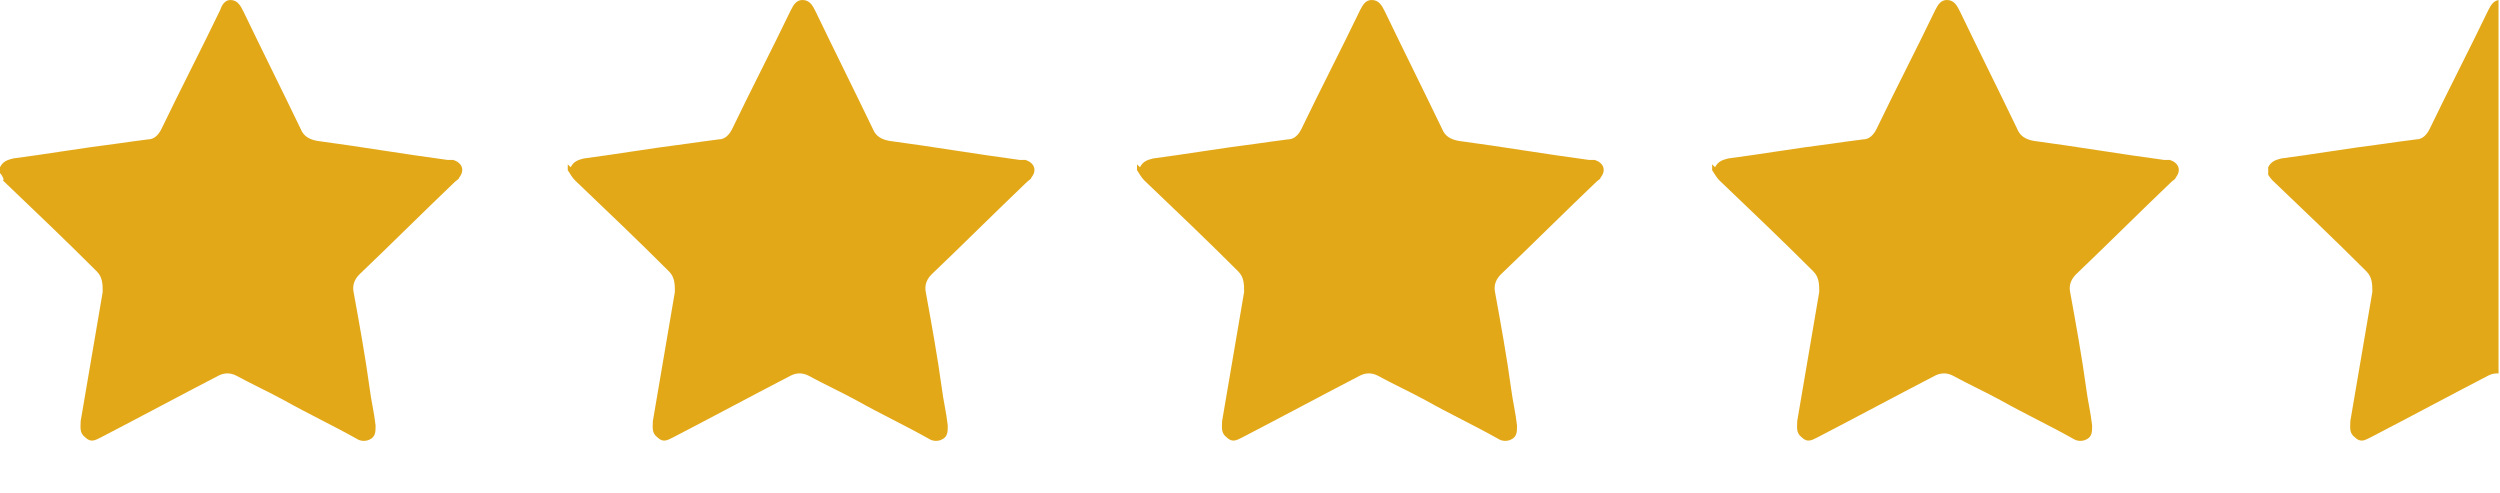 <?xml version="1.0" encoding="UTF-8"?>
<svg xmlns="http://www.w3.org/2000/svg" xmlns:xlink="http://www.w3.org/1999/xlink" version="1.1" viewBox="0 0 170.4 33.6">
  <defs>
    <style>
      .cls-1 {
        fill: none;
      }

      .cls-2 {
        fill: #e2a817;
      }

      .cls-3 {
        clip-path: url(#clippath);
      }
    </style>
    <clipPath id="clippath">
      <rect class="cls-1" x="154.6" y="0" width="15.7" height="33.6"/>
    </clipPath>
  </defs>
  <!-- Generator: Adobe Illustrator 28.7.7, SVG Export Plug-In . SVG Version: 1.2.0 Build 194)  -->
  <g>
    <g id="Capa_1">
      <g>
        <g id="NrKPA1.tif">
          <path class="cls-2" d="M0,11.4c.2-.4.5-.5.9-.6,2.3-.3,4.6-.7,7-1,.7-.1,1.4-.2,2.2-.3.4,0,.7-.3.9-.7,1.3-2.7,2.7-5.4,4-8.1C15.1.4,15.3,0,15.7,0c.5,0,.7.4.9.8,1.3,2.7,2.6,5.3,3.9,8,.2.5.6.7,1.1.8,3,.4,5.9.9,8.9,1.3.1,0,.2,0,.4,0,.6.2.8.7.4,1.2,0,.1-.2.2-.3.3-2.2,2.1-4.3,4.2-6.5,6.3-.3.3-.5.7-.4,1.2.4,2.2.8,4.4,1.1,6.6.1.8.3,1.6.4,2.5,0,.4,0,.7-.3.9-.3.2-.7.2-1,0-1.6-.9-3.3-1.7-4.9-2.6-1.1-.6-2.2-1.1-3.3-1.7-.4-.2-.8-.2-1.2,0-2.7,1.4-5.3,2.8-8,4.2-.4.2-.7.4-1.1,0-.4-.3-.3-.7-.3-1.1.5-2.9,1-5.9,1.5-8.8,0-.5,0-1-.4-1.4-2.1-2.1-4.2-4.1-6.4-6.2C.3,12.3.2,12,0,11.8c0-.1,0-.2,0-.4Z"/>
        </g>
        <g id="NrKPA1.tif-2" data-name="NrKPA1.tif">
          <path class="cls-2" d="M38.9,11.4c.2-.4.5-.5.9-.6,2.3-.3,4.6-.7,7-1,.7-.1,1.4-.2,2.2-.3.4,0,.7-.3.9-.7,1.3-2.7,2.7-5.4,4-8.1.2-.4.4-.7.8-.7.5,0,.7.4.9.8,1.3,2.7,2.6,5.3,3.9,8,.2.5.6.7,1.1.8,3,.4,5.9.9,8.9,1.3.1,0,.2,0,.4,0,.6.2.8.7.4,1.2,0,.1-.2.2-.3.3-2.2,2.1-4.3,4.2-6.5,6.3-.3.3-.5.7-.4,1.2.4,2.2.8,4.4,1.1,6.6.1.8.3,1.6.4,2.5,0,.4,0,.7-.3.9-.3.2-.7.2-1,0-1.6-.9-3.3-1.7-4.9-2.6-1.1-.6-2.2-1.1-3.3-1.7-.4-.2-.8-.2-1.2,0-2.7,1.4-5.3,2.8-8,4.2-.4.2-.7.4-1.1,0-.4-.3-.3-.7-.3-1.1.5-2.9,1-5.9,1.5-8.8,0-.5,0-1-.4-1.4-2.1-2.1-4.2-4.1-6.4-6.2-.2-.2-.3-.4-.5-.7,0-.1,0-.2,0-.4Z"/>
        </g>
        <g id="NrKPA1.tif-3" data-name="NrKPA1.tif">
          <path class="cls-2" d="M77.7,11.4c.2-.4.5-.5.9-.6,2.3-.3,4.6-.7,7-1,.7-.1,1.4-.2,2.2-.3.4,0,.7-.3.9-.7,1.3-2.7,2.7-5.4,4-8.1.2-.4.4-.7.8-.7.5,0,.7.4.9.8,1.3,2.7,2.6,5.3,3.9,8,.2.5.6.7,1.1.8,3,.4,5.9.9,8.9,1.3.1,0,.2,0,.4,0,.6.2.8.7.4,1.2,0,.1-.2.2-.3.3-2.2,2.1-4.3,4.2-6.5,6.3-.3.3-.5.7-.4,1.2.4,2.2.8,4.4,1.1,6.6.1.8.3,1.6.4,2.5,0,.4,0,.7-.3.9-.3.2-.7.2-1,0-1.6-.9-3.3-1.7-4.9-2.6-1.1-.6-2.2-1.1-3.3-1.7-.4-.2-.8-.2-1.2,0-2.7,1.4-5.3,2.8-8,4.2-.4.2-.7.4-1.1,0-.4-.3-.3-.7-.3-1.1.5-2.9,1-5.9,1.5-8.8,0-.5,0-1-.4-1.4-2.1-2.1-4.2-4.1-6.4-6.2-.2-.2-.3-.4-.5-.7,0-.1,0-.2,0-.4Z"/>
        </g>
        <g id="NrKPA1.tif-4" data-name="NrKPA1.tif">
          <path class="cls-2" d="M116.9,11.4c.2-.4.5-.5.9-.6,2.3-.3,4.6-.7,7-1,.7-.1,1.4-.2,2.2-.3.4,0,.7-.3.9-.7,1.3-2.7,2.7-5.4,4-8.1.2-.4.4-.7.8-.7.5,0,.7.4.9.8,1.3,2.7,2.6,5.3,3.9,8,.2.5.6.7,1.1.8,3,.4,5.9.9,8.9,1.3.1,0,.2,0,.4,0,.6.2.8.7.4,1.2,0,.1-.2.2-.3.3-2.2,2.1-4.3,4.2-6.5,6.3-.3.3-.5.7-.4,1.2.4,2.2.8,4.4,1.1,6.6.1.8.3,1.6.4,2.5,0,.4,0,.7-.3.9-.3.2-.7.2-1,0-1.6-.9-3.3-1.7-4.9-2.6-1.1-.6-2.2-1.1-3.3-1.7-.4-.2-.8-.2-1.2,0-2.7,1.4-5.3,2.8-8,4.2-.4.2-.7.4-1.1,0-.4-.3-.3-.7-.3-1.1.5-2.9,1-5.9,1.5-8.8,0-.5,0-1-.4-1.4-2.1-2.1-4.2-4.1-6.4-6.2-.2-.2-.3-.4-.5-.7,0-.1,0-.2,0-.4Z"/>
        </g>
        <g class="cls-3">
          <g id="NrKPA1.tif-5" data-name="NrKPA1.tif">
            <path class="cls-2" d="M154.6,11.4c.2-.4.5-.5.9-.6,2.3-.3,4.6-.7,7-1,.7-.1,1.4-.2,2.2-.3.4,0,.7-.3.9-.7,1.3-2.7,2.7-5.4,4-8.1.2-.4.4-.7.8-.7.5,0,.7.4.9.8,1.3,2.7,2.6,5.3,3.9,8,.2.5.6.7,1.1.8,3,.4,5.9.9,8.9,1.3.1,0,.2,0,.4,0,.6.2.8.7.4,1.2,0,.1-.2.2-.3.3-2.2,2.1-4.3,4.2-6.5,6.3-.3.3-.5.7-.4,1.2.4,2.2.8,4.4,1.1,6.6.1.8.3,1.6.4,2.5,0,.4,0,.7-.3.9-.3.2-.7.2-1,0-1.6-.9-3.3-1.7-4.9-2.6-1.1-.6-2.2-1.1-3.3-1.7-.4-.2-.8-.2-1.2,0-2.7,1.4-5.3,2.8-8,4.2-.4.2-.7.4-1.1,0-.4-.3-.3-.7-.3-1.1.5-2.9,1-5.9,1.5-8.8,0-.5,0-1-.4-1.4-2.1-2.1-4.2-4.1-6.4-6.2-.2-.2-.3-.4-.5-.7,0-.1,0-.2,0-.4Z"/>
          </g>
        </g>
      </g>
    </g>
  </g>
</svg>